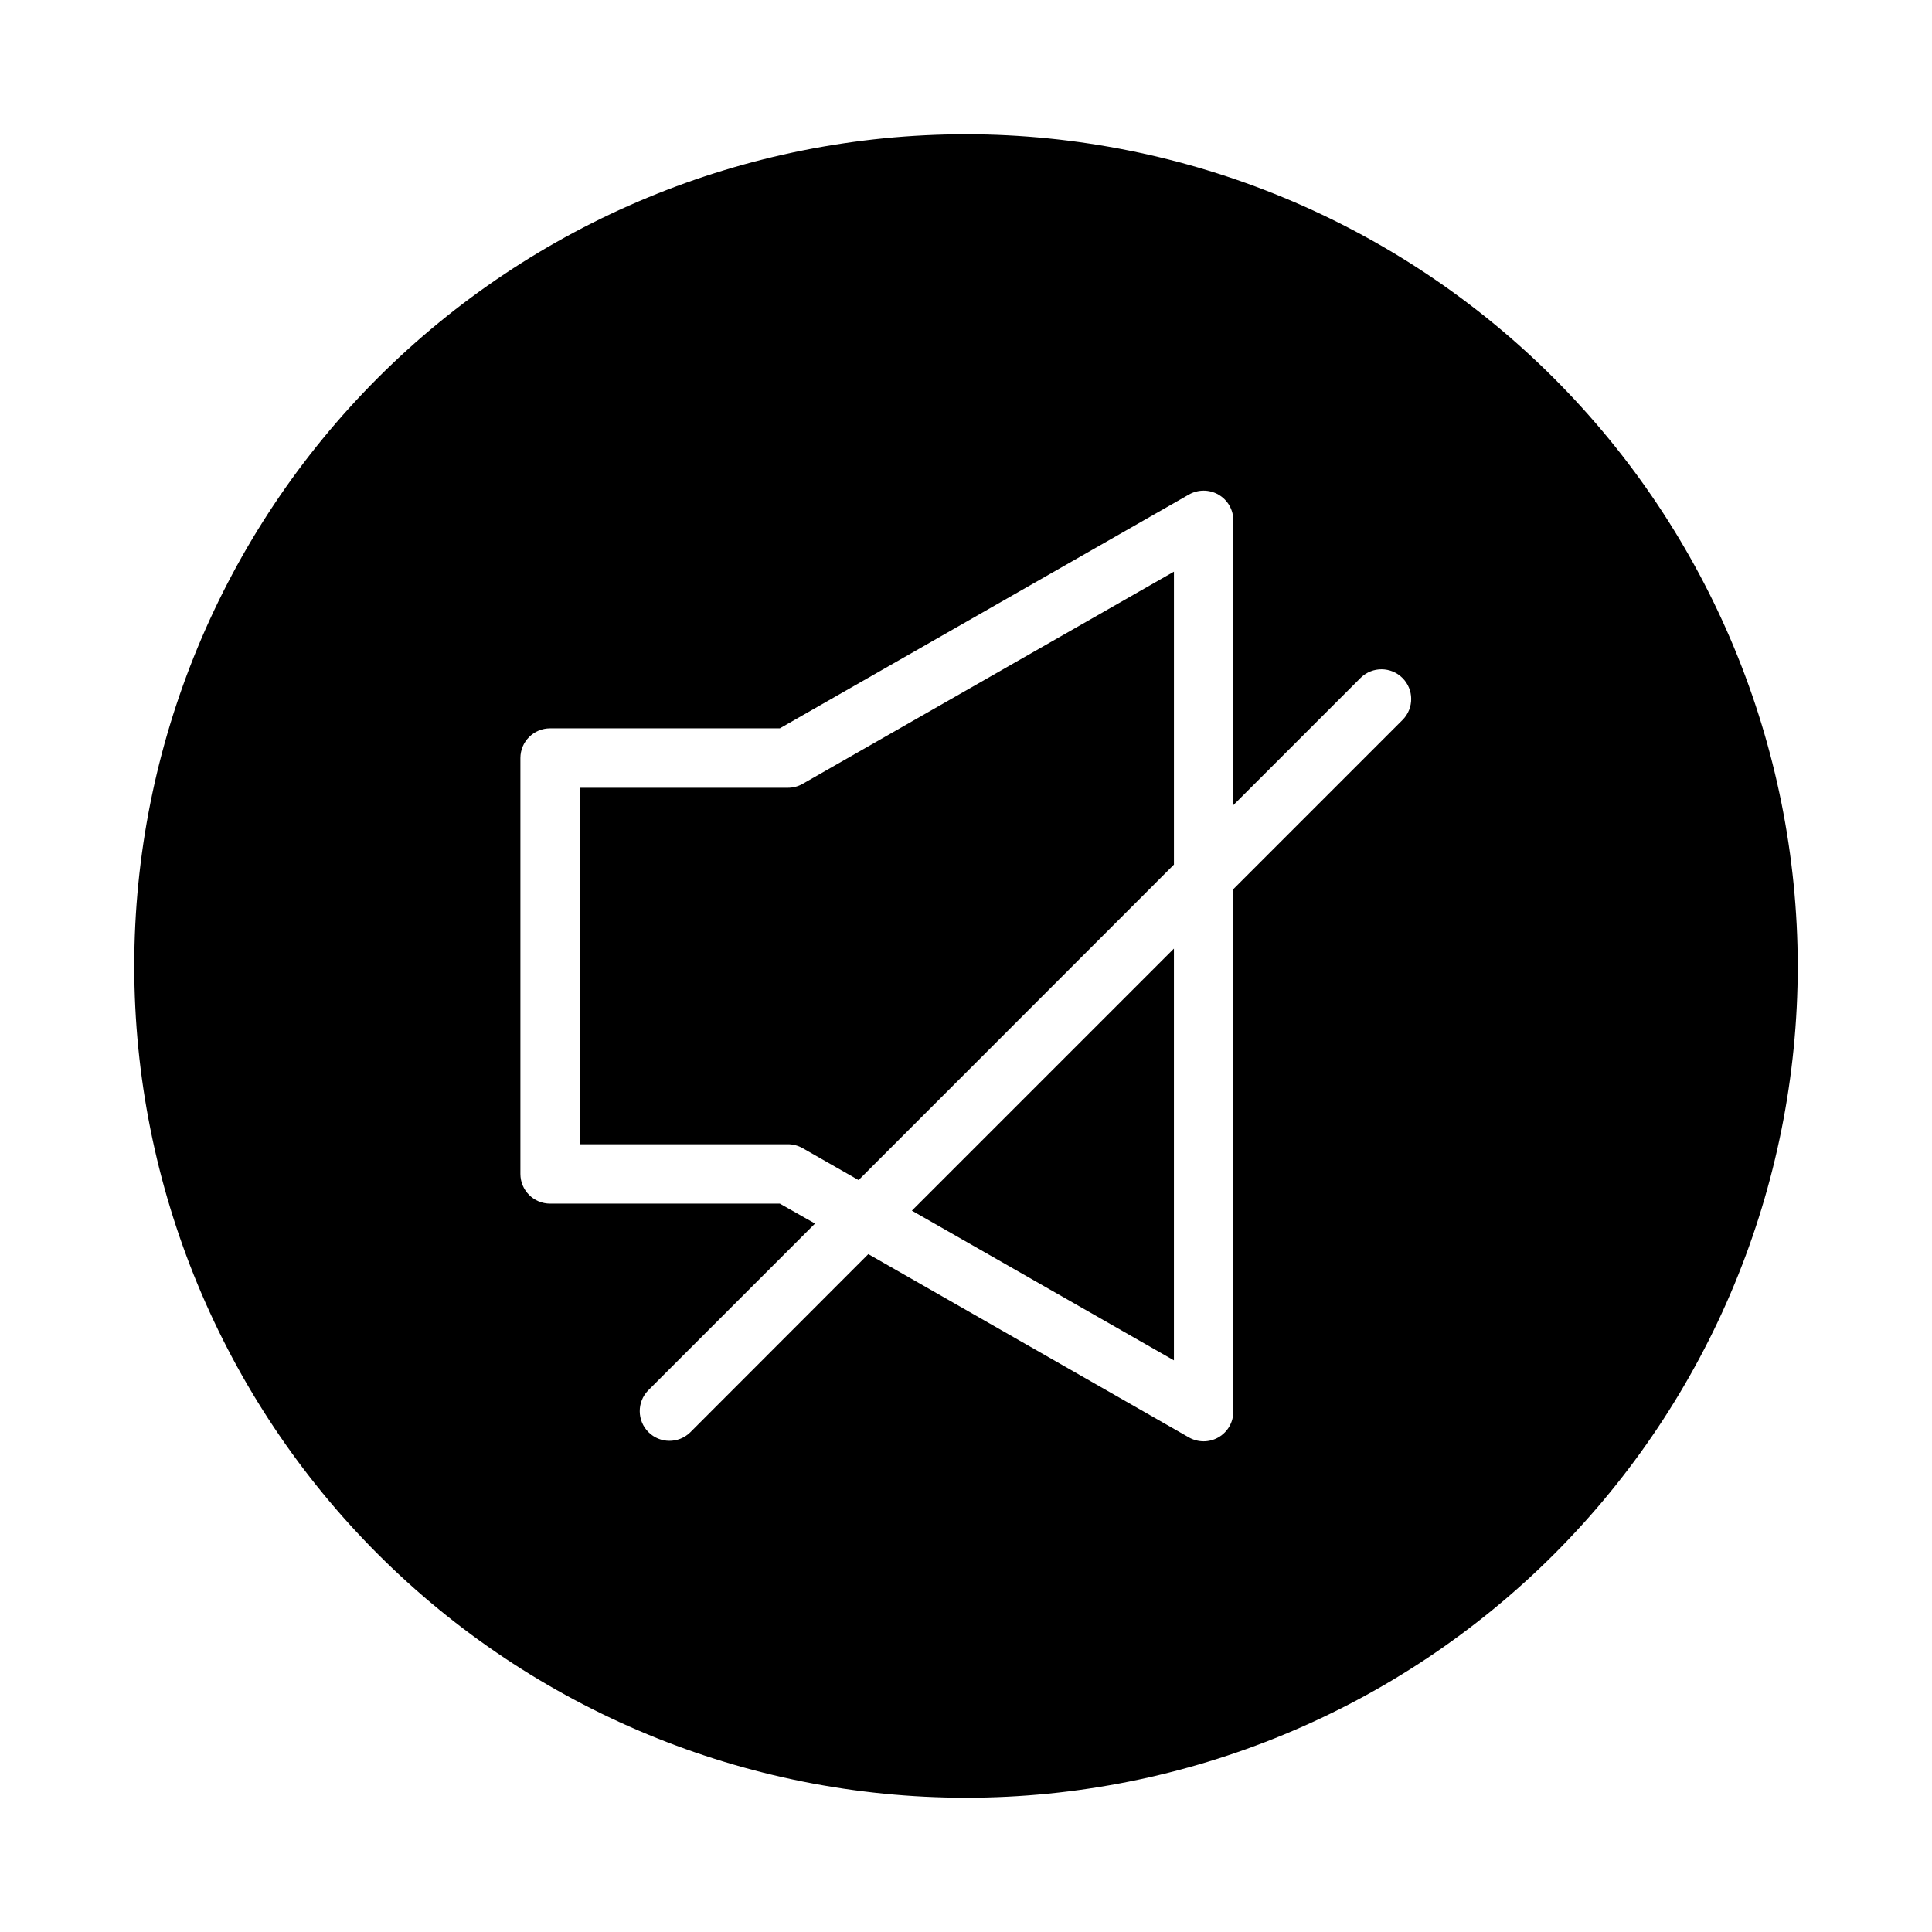 <?xml version="1.0" encoding="UTF-8"?>
<!-- Uploaded to: SVG Repo, www.svgrepo.com, Generator: SVG Repo Mixer Tools -->
<svg fill="#000000" width="800px" height="800px" version="1.1" viewBox="144 144 512 512" xmlns="http://www.w3.org/2000/svg">
 <g>
  <path d="m400 179.58c-58.461 0-114.52 23.223-155.86 64.559s-64.559 97.398-64.559 155.86c0 58.457 23.223 114.52 64.559 155.86 41.336 41.336 97.398 64.559 155.86 64.559 58.457 0 114.52-23.223 155.86-64.559 41.336-41.336 64.559-97.398 64.559-155.86-0.066-58.438-23.309-114.46-64.633-155.79-41.32-41.324-97.344-64.566-155.78-64.633zm115.77 155.13-44.926 44.926v138.44c0.004 2.816-1.492 5.418-3.93 6.828s-5.441 1.414-7.879 0.004l-84.922-48.555-47.23 47.273h-0.004c-3.09 2.984-8 2.941-11.035-0.098-3.035-3.035-3.078-7.945-0.094-11.035l44.242-44.242-9.324-5.277h-60.883c-4.348 0-7.871-3.527-7.871-7.875v-110.21c0-4.348 3.523-7.871 7.871-7.871h60.883l108.37-61.938c2.438-1.41 5.441-1.406 7.879 0.004s3.934 4.012 3.93 6.828v75.461l33.793-33.793c3.09-2.984 8-2.941 11.035 0.094 3.039 3.039 3.078 7.949 0.098 11.035z"/>
  <path d="m455.1 504.51v-109.12l-69.445 69.445z"/>
  <path d="m352.77 352.77h-55.102v94.465h55.105-0.004c1.383-0.004 2.738 0.355 3.938 1.039l14.824 8.461 83.574-83.605v-77.637l-98.398 56.238c-1.199 0.688-2.555 1.043-3.938 1.039z"/>
 </g>
</svg>